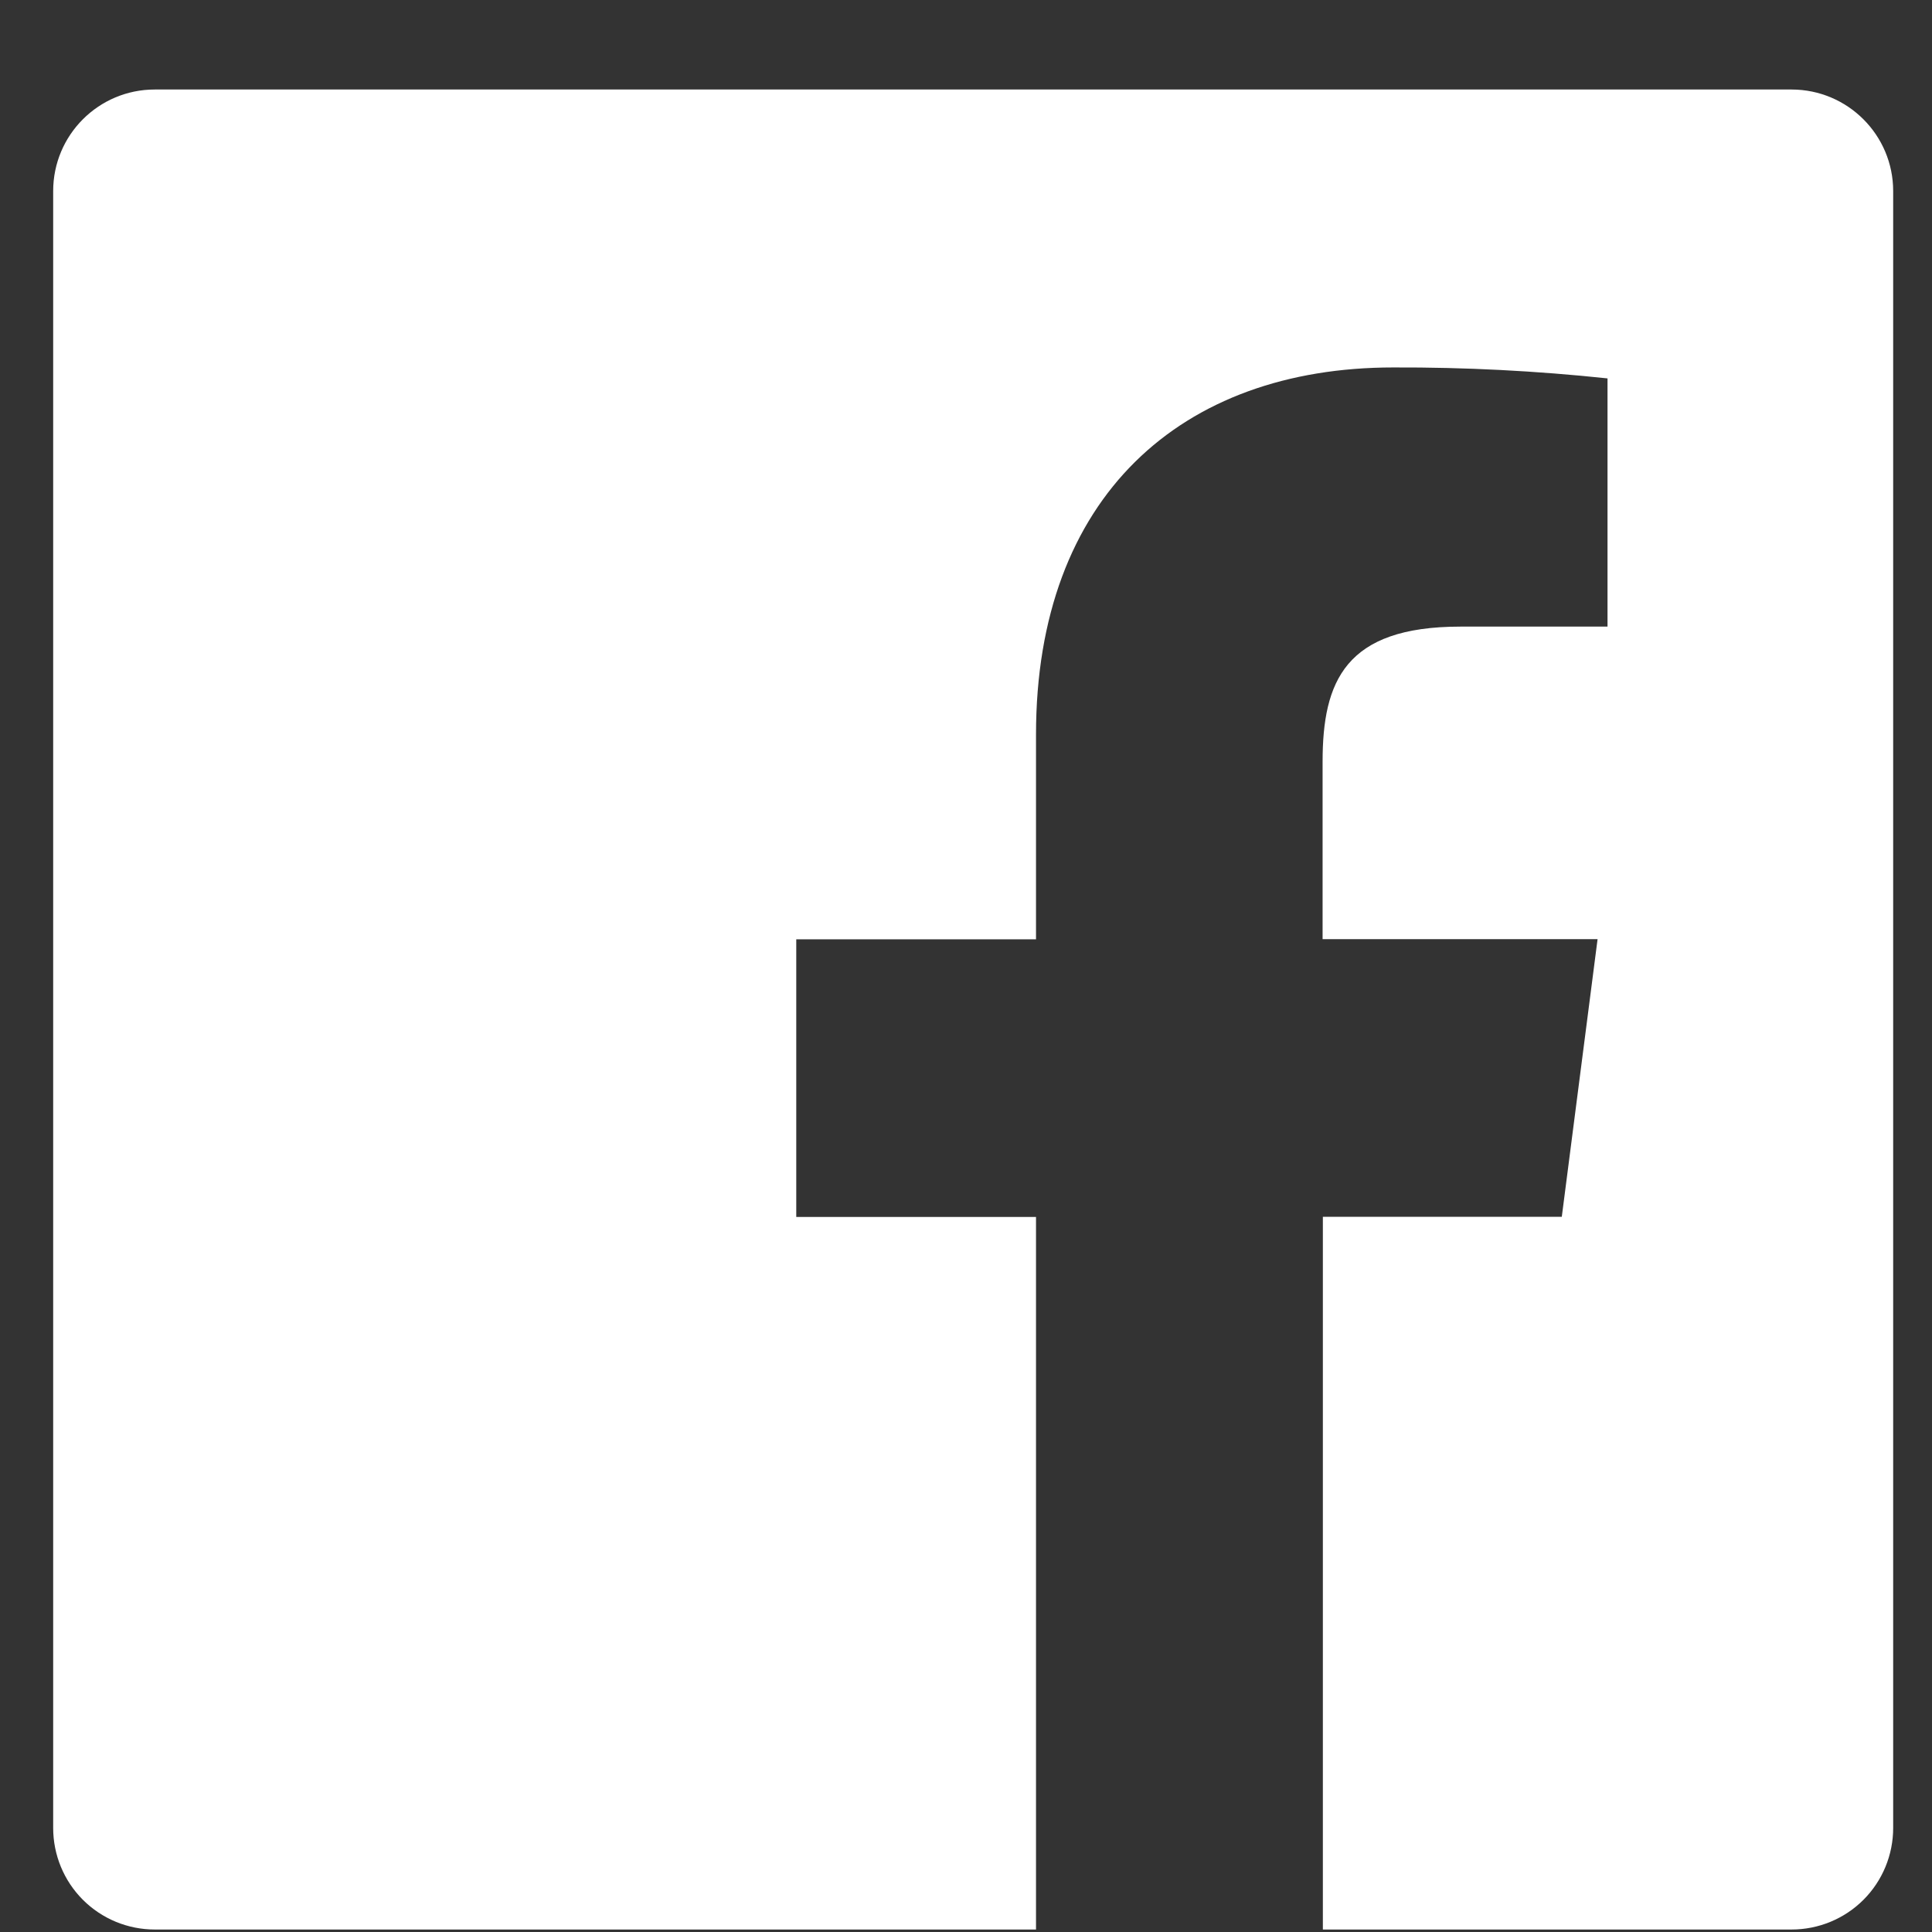 <svg width="21" height="21" viewBox="0 0 21 21" fill="none" xmlns="http://www.w3.org/2000/svg">
<rect x="0" y="0" width="21" height="21" fill="#333333" stroke="none"/>
<path fill-rule="evenodd" clip-rule="evenodd" d="M19.475 0.973H1.682C1.072 0.973 0.578 1.467 0.578 2.077V19.869C0.578 20.162 0.694 20.443 0.901 20.65C1.108 20.857 1.389 20.973 1.682 20.973H11.261V13.228H8.655V10.21H11.261V7.984C11.261 5.4 12.839 3.994 15.144 3.994C15.922 3.991 16.699 4.031 17.473 4.113V6.811H15.874C14.621 6.811 14.376 7.407 14.376 8.28V10.208H17.365L16.976 13.226H14.379V20.973H19.474C19.767 20.973 20.048 20.857 20.255 20.65C20.462 20.443 20.578 20.162 20.578 19.869V2.077C20.578 1.468 20.084 0.974 19.475 0.973Z" fill="white"/>
</svg>
